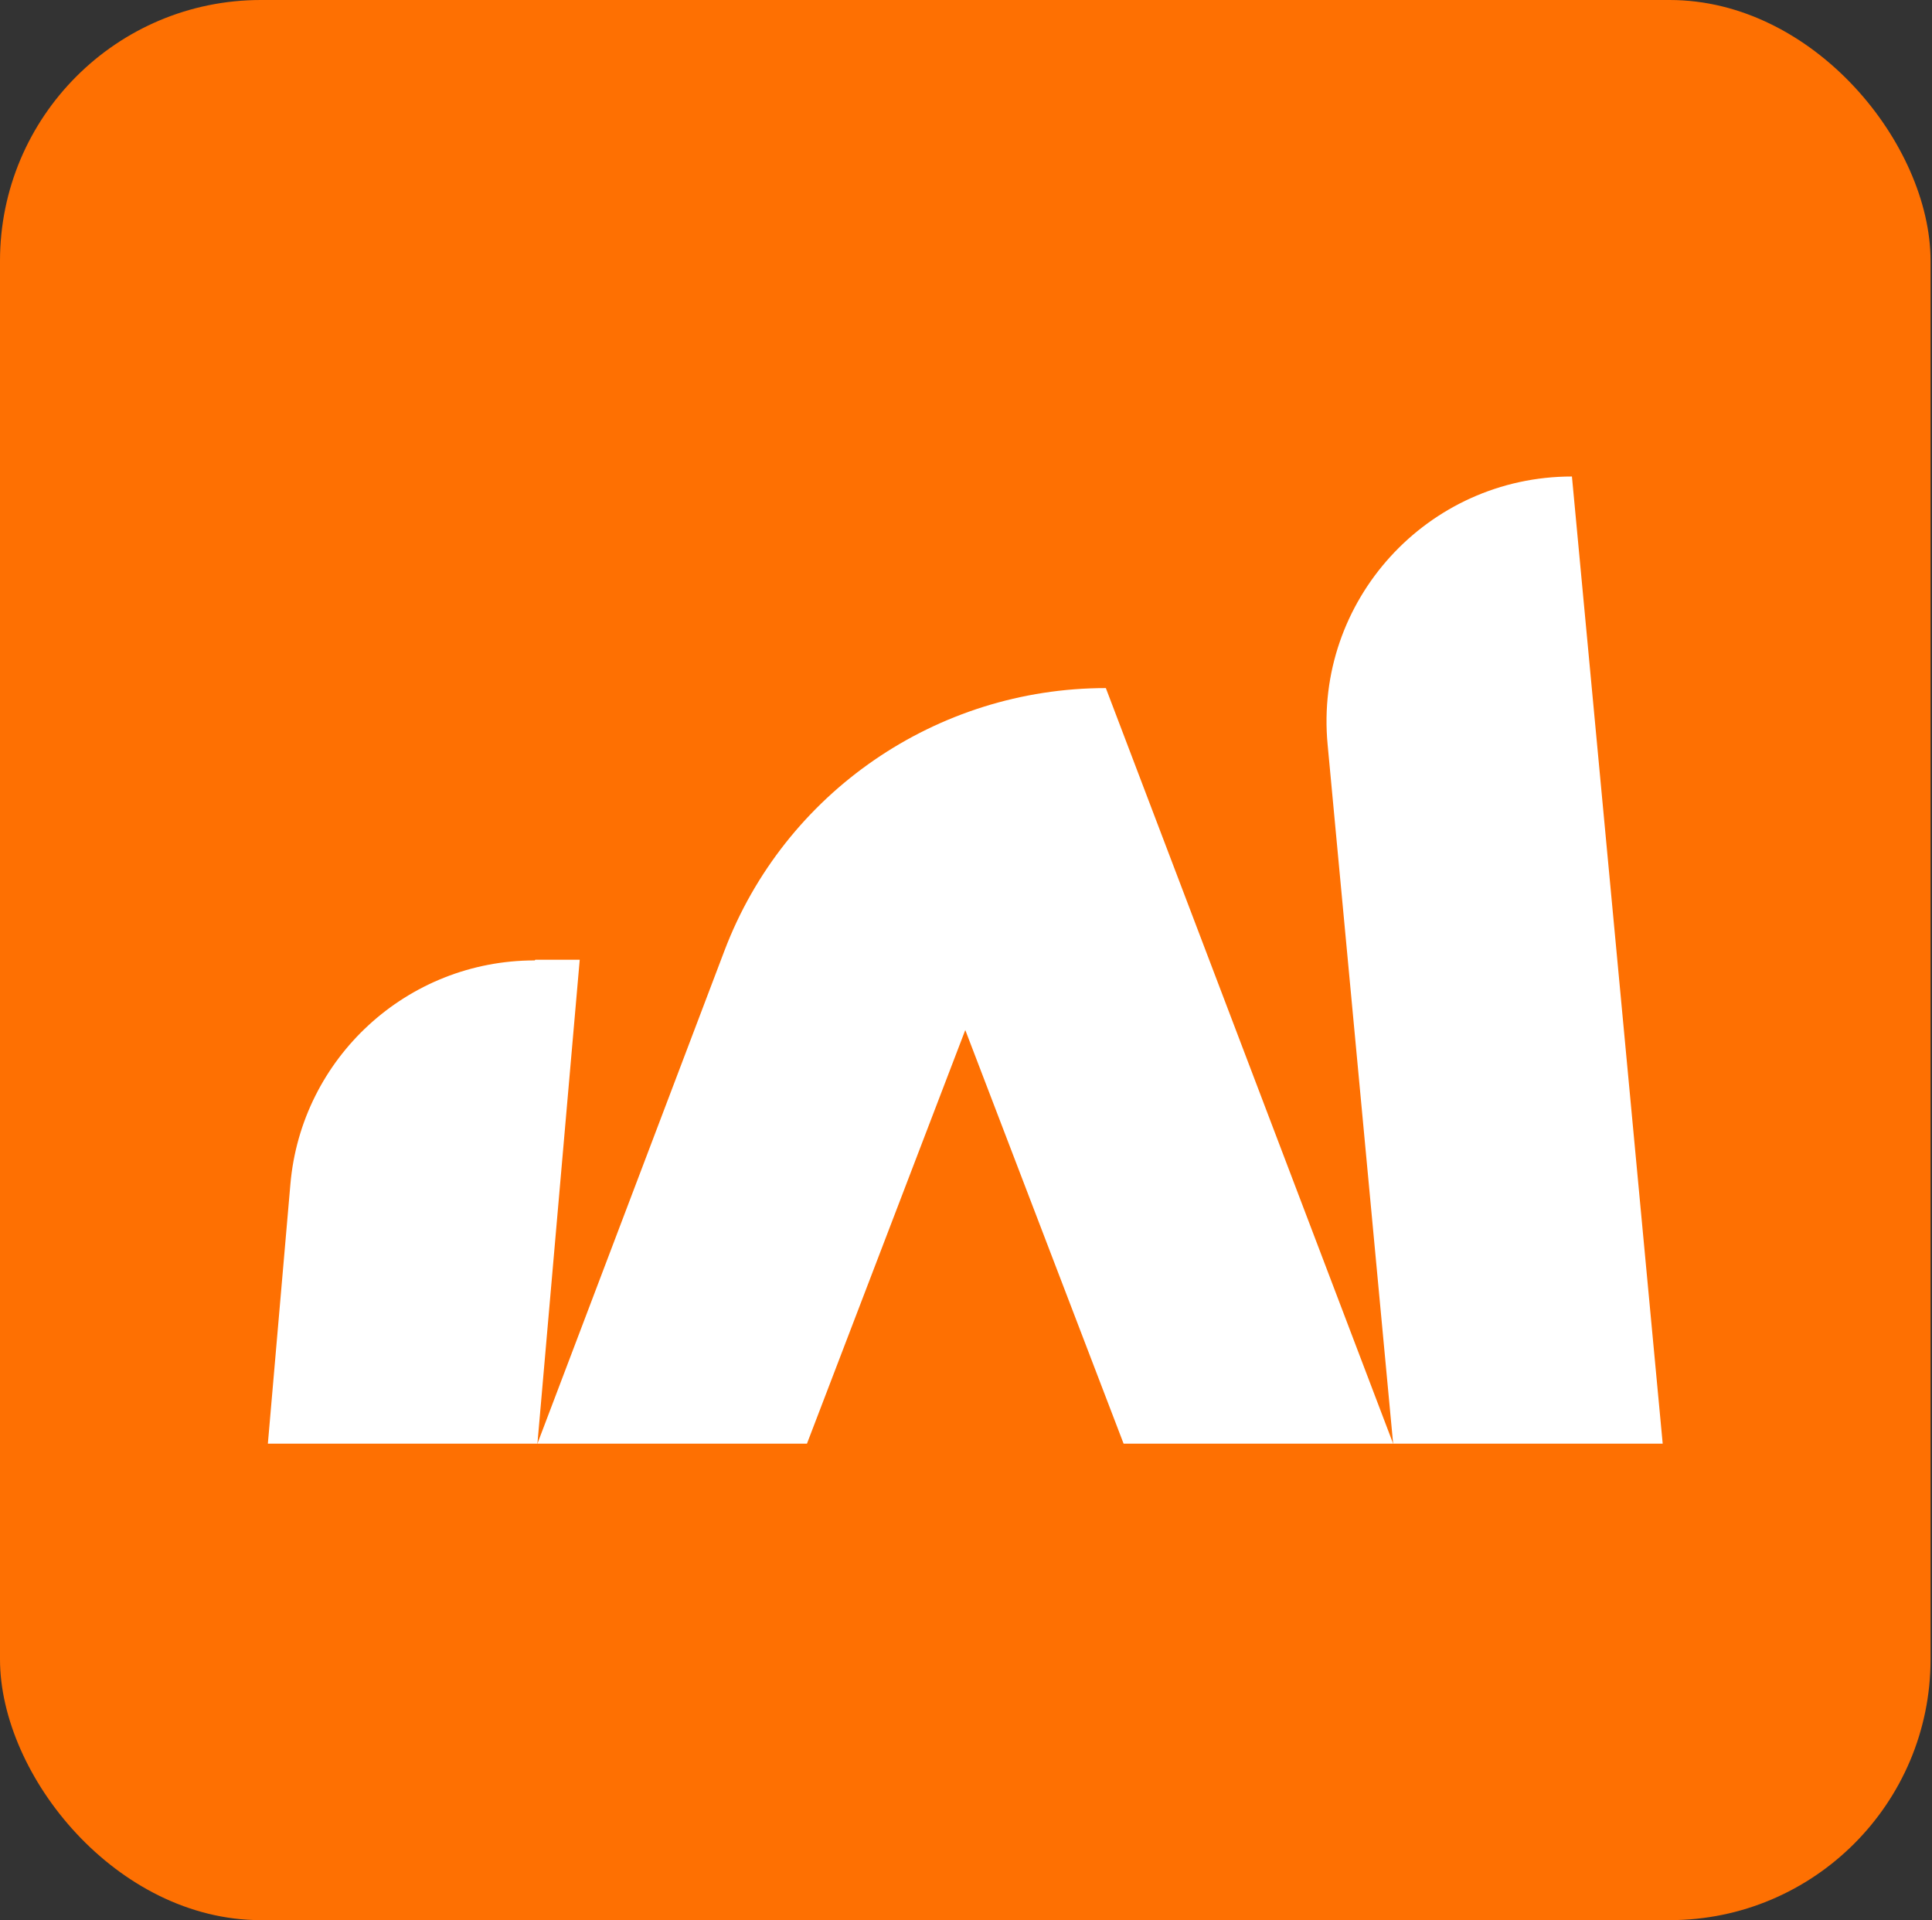 <svg width="474" height="471" viewBox="0 0 474 471" fill="none" xmlns="http://www.w3.org/2000/svg">
<rect x="0" y="0" width="474" height="471" fill="#333333" stroke="none"/>
<rect width="473.647" height="471" rx="64" fill="#FE7002"/>
<path d="M131.181 235.583C99.873 235.583 73.923 259.525 71.244 290.497L65.719 354.117H131.851L142.231 235.416H131.348L131.181 235.583Z" fill="white"/>
<path d="M385.661 116.883C350.167 116.883 322.376 147.353 325.724 182.679L341.796 354.118H407.928L385.661 116.883Z" fill="white"/>
<path d="M271.312 168.783C229.792 168.783 192.457 194.398 177.724 233.24L131.851 354.118H197.982L236.824 252.661L275.665 354.118H341.796L271.312 168.783Z" fill="white"/>
</svg>
